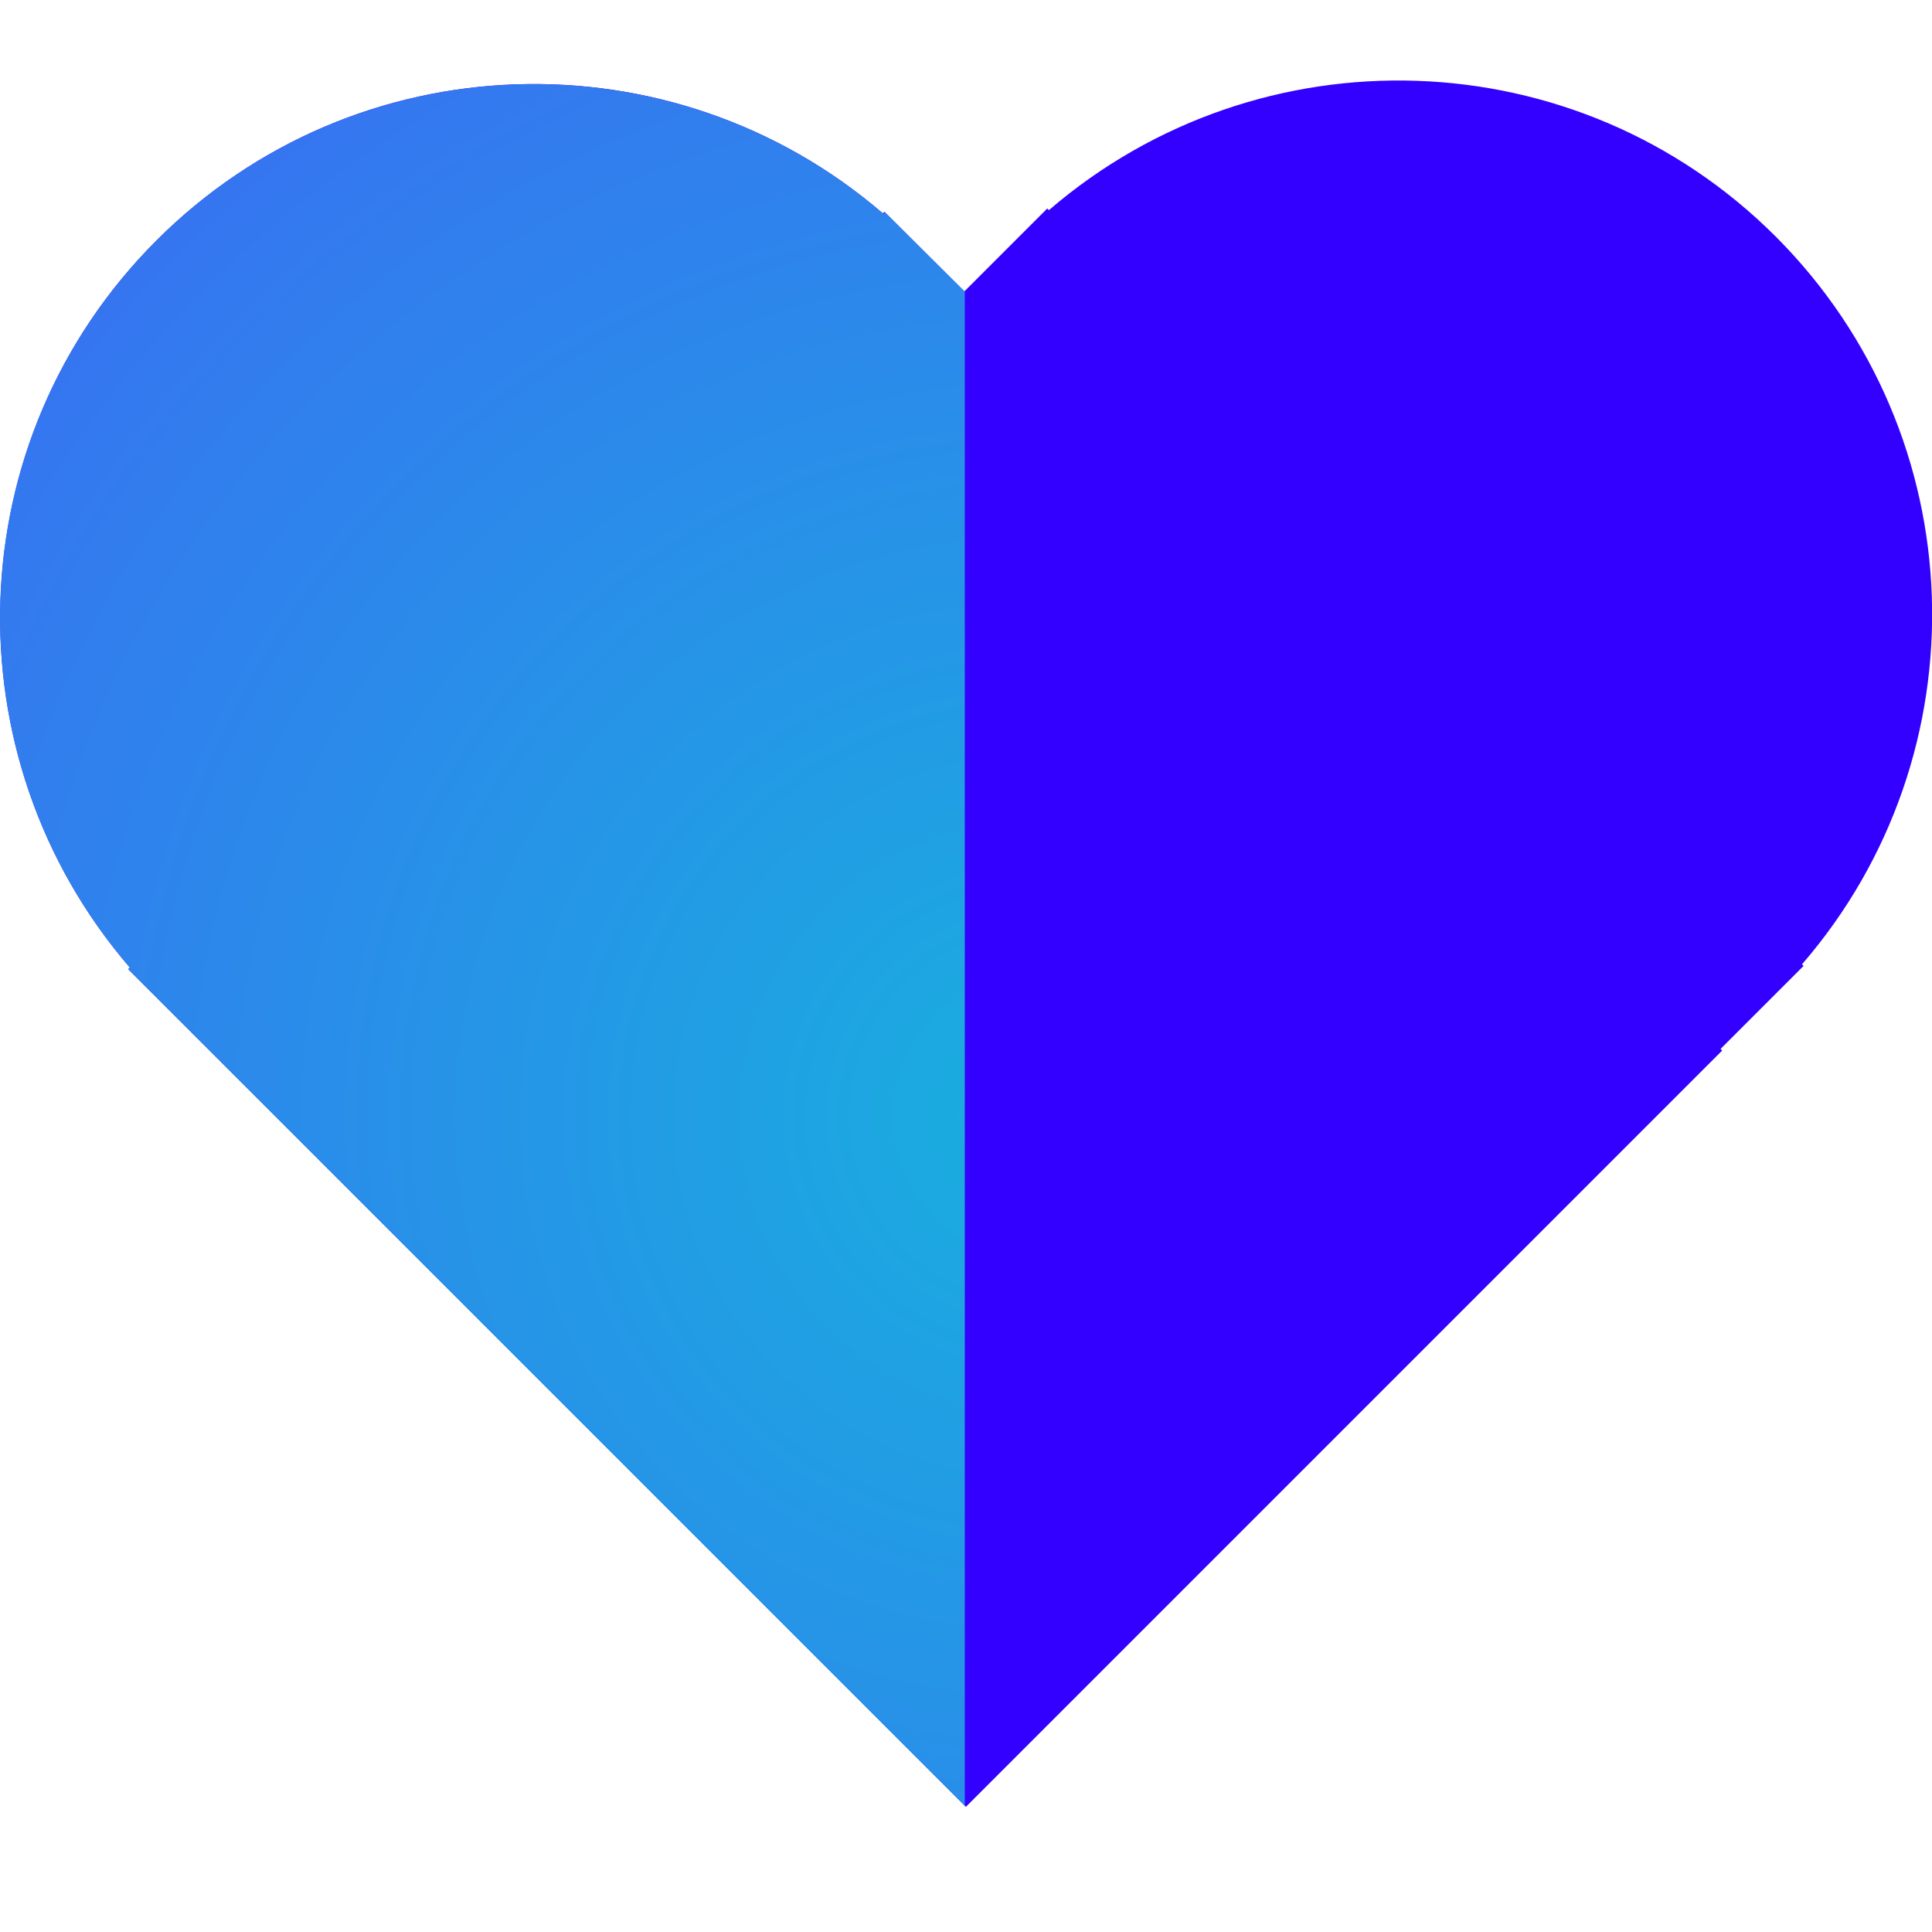 <svg width="60" height="60" viewBox="0 0 60 60" fill="none" xmlns="http://www.w3.org/2000/svg">
<g clip-path="url(#clip0_6707_25751)">
<path d="M55.978 29.93C61.606 23.409 61.336 13.552 55.152 7.352C48.969 1.168 39.112 0.898 32.575 6.526L32.524 6.475L29.946 9.053L27.469 6.577L27.419 6.627C20.898 1.016 11.058 1.269 4.858 7.47C-1.326 13.653 -1.596 23.51 4.032 30.047L3.981 30.098L29.997 56.113L53.484 32.625L53.434 32.575L56.012 29.997L55.961 29.946L55.978 29.93Z" fill="#3300FF"/>
<path d="M29.963 56.046V9.054L27.486 6.594L27.436 6.644C20.915 1.017 11.058 1.269 4.858 7.47C-1.343 13.67 -1.596 23.51 4.032 30.047L3.981 30.098L29.946 56.063L29.963 56.046Z" fill="url(#paint0_radial_6707_25751)"/>
</g>
<defs>
<radialGradient id="paint0_radial_6707_25751" cx="0" cy="0" r="1" gradientUnits="userSpaceOnUse" gradientTransform="translate(32.103 34.648) scale(46.133 46.133)">
<stop stop-color="#19AEDF"/>
<stop offset="1" stop-color="#3B6AF4"/>
</radialGradient>
<clipPath id="clip0_6707_25751">
<rect width="60" height="60" fill="white"/>
</clipPath>
</defs>
</svg>
